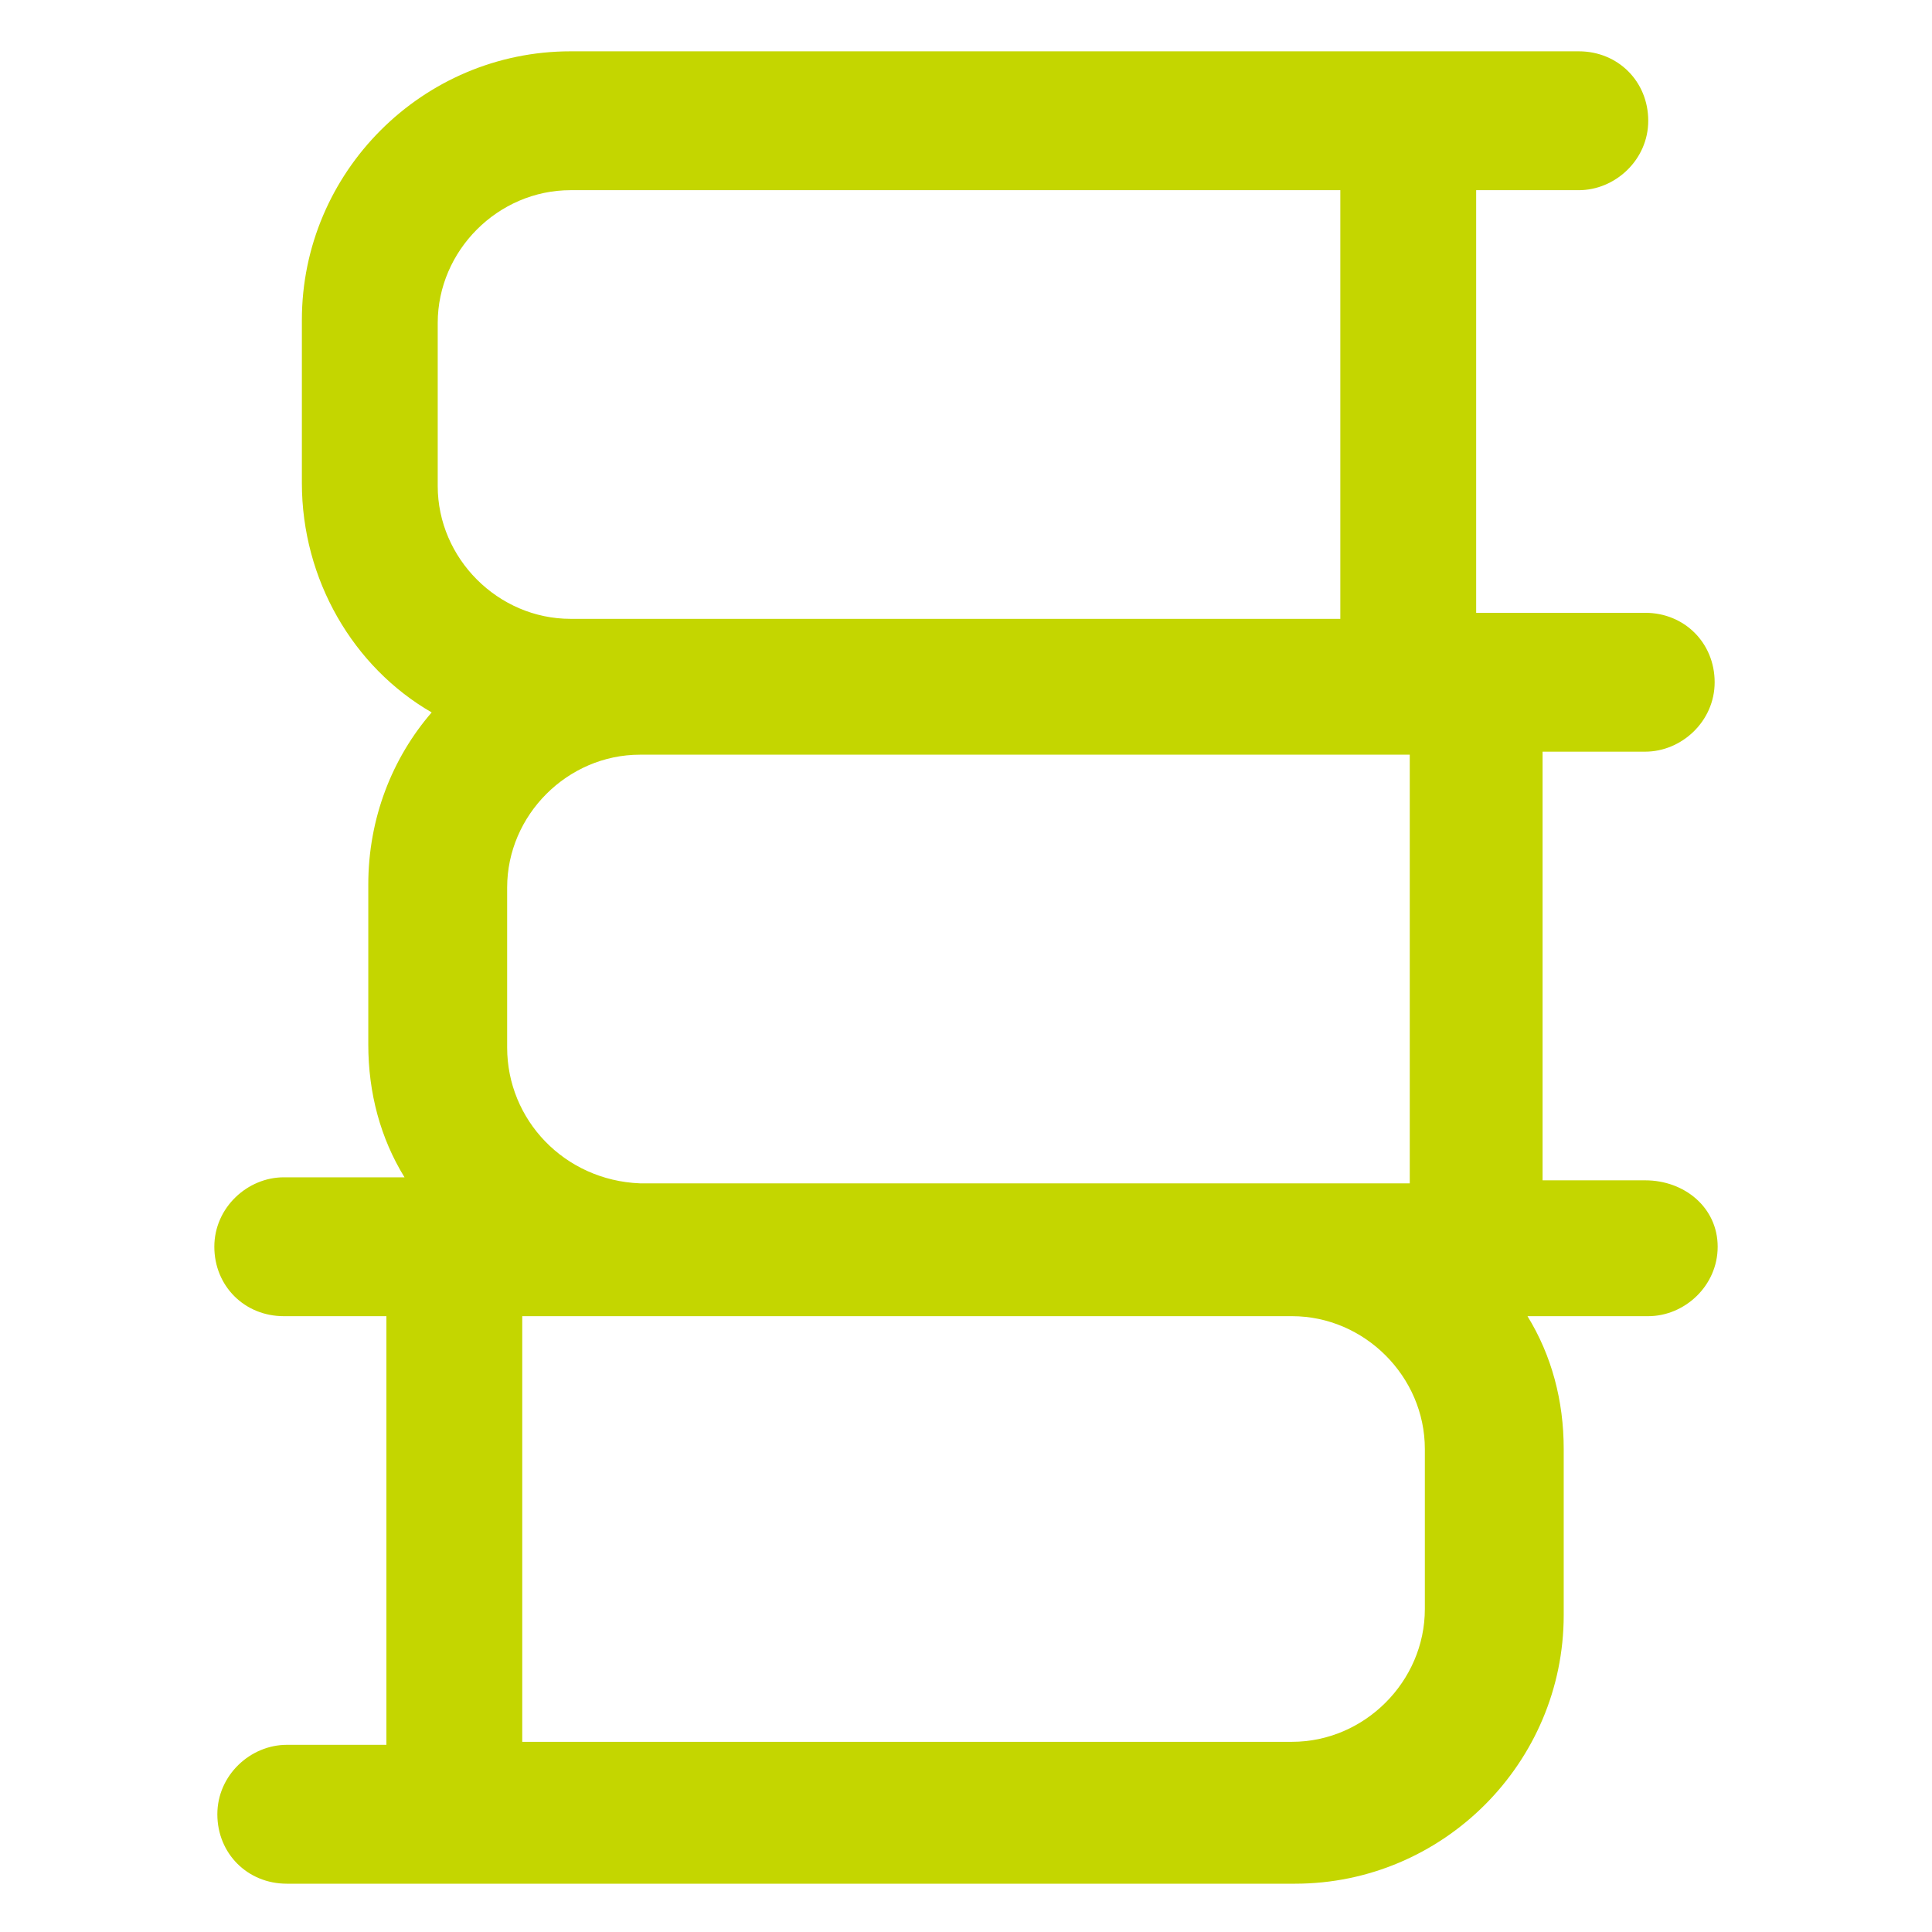 <?xml version="1.0" encoding="UTF-8"?>
<!-- Generator: Adobe Illustrator 22.0.0, SVG Export Plug-In . SVG Version: 6.00 Build 0)  -->
<svg xmlns="http://www.w3.org/2000/svg" xmlns:xlink="http://www.w3.org/1999/xlink" fill="#c4d600" width="52" height="52" version="1.1" id="lni_lni-books-alt" x="0px" y="0px" viewBox="0 0 64 64" style="enable-background:new 0 0 64 64;" xml:space="preserve">
<path d="M54.5,39.1h-3.4V24.9h3.4c1.2,0,2.3-1,2.3-2.3s-1-2.3-2.3-2.3h-5.6V6.3h3.4c1.2,0,2.3-1,2.3-2.3s-1-2.3-2.3-2.3H18.9  c-4.9,0-8.9,4-8.9,8.9V16c0,3.2,1.7,6.1,4.3,7.6c-1.3,1.5-2.1,3.5-2.1,5.7v5.3c0,1.6,0.4,3.1,1.2,4.4h-4c-1.2,0-2.3,1-2.3,2.3  s1,2.3,2.3,2.3h3.4v14.2H9.5c-1.2,0-2.3,1-2.3,2.3s1,2.3,2.3,2.3h33.4c4.9,0,8.9-4,8.9-8.9V48c0-1.6-0.4-3.1-1.2-4.4h4  c1.2,0,2.3-1,2.3-2.3S55.8,39.1,54.5,39.1z M16.8,34.7v-5.3c0-2.4,2-4.4,4.4-4.4h25.5v14.2h-3.9H21.2C18.7,39.1,16.8,37.1,16.8,34.7  z M14.5,10.7c0-2.4,2-4.4,4.4-4.4h25.5v14.2H18.9c-2.4,0-4.4-2-4.4-4.4V10.7z M47.2,53.3c0,2.4-2,4.4-4.4,4.4H17.3V43.6h3.9h21.6  c2.4,0,4.4,2,4.4,4.4V53.3z"></path>
</svg>
